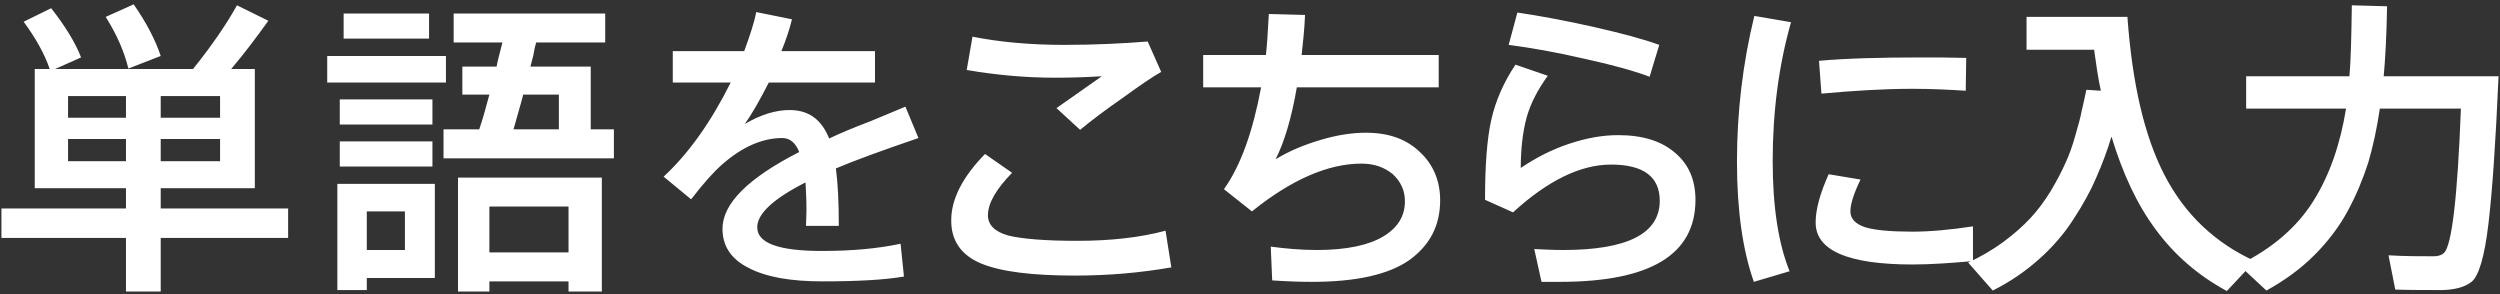 <svg xmlns="http://www.w3.org/2000/svg" width="518" height="61" viewBox="0 0 518 61"><rect x="0" y="0" width="518" height="61" fill="#333333" stroke="none"/><desc>  Created with Sketch.</desc><g fill="none"><path d="M21.9 3.5L27.7 0.9C30.4 4.8 32.2 8.3 33.3 11.6L26.6 14.2C25.8 10.9 24.3 7.3 21.9 3.5ZM33.3 24.4L45.6 24.4 45.6 19.9 33.3 19.9 33.3 24.4ZM14.1 19.9L14.1 24.4 26.1 24.4 26.1 19.9 14.1 19.9ZM33.3 33.4L45.6 33.4 45.6 28.8 33.3 28.8 33.3 33.4ZM14.1 28.8L14.1 33.4 26.1 33.4 26.1 28.8 14.1 28.8ZM0.3 43.2L26.1 43.2 26.1 39 7.2 39 7.2 14.3 10.3 14.3C9.2 11.1 7.4 7.9 4.9 4.5L10.6 1.7C13.5 5.4 15.6 8.8 16.8 11.9L11.4 14.3 40 14.3C44 9.3 47 4.9 49.1 1.1L55.6 4.3C53.1 7.8 50.6 11.1 47.9 14.3L52.8 14.3 52.8 39 33.3 39 33.3 43.2 59.7 43.2 59.7 49.3 33.3 49.3 33.3 60.4 26.1 60.4 26.1 49.3 0.3 49.3 0.3 43.2ZM71.2 2.8L88.9 2.8 88.9 8 71.2 8 71.2 2.8ZM67.8 11.6L92.4 11.6 92.4 17.1 67.8 17.1 67.8 11.6ZM70.4 20.6L89.6 20.6 89.6 25.8 70.4 25.8 70.4 20.6ZM106.4 26.8L115.8 26.8 115.8 19.6 108.4 19.6C108.4 19.8 107.7 22.2 106.4 26.8ZM91.9 26.8L99.3 26.8C100 24.7 100.7 22.3 101.4 19.6L95.8 19.6 95.8 13.8 102.9 13.8C103 13.1 103.4 11.5 104.1 8.8L94 8.8 94 2.8 125.4 2.8 125.4 8.8 111.1 8.8C110.9 9.4 110.7 10.3 110.5 11.5 110.2 12.7 110 13.4 109.9 13.8L122.4 13.8 122.4 26.8 127.2 26.8 127.2 32.8 91.9 32.8 91.9 26.8ZM70.4 29.3L89.6 29.3 89.6 34.5 70.4 34.5 70.4 29.3ZM76 51.8L83.9 51.8 83.9 43.8 76 43.8 76 51.8ZM69.9 38.1L90.1 38.1 90.1 57.6 76 57.6 76 60.1 69.9 60.1 69.9 38.1ZM117.8 58.3L101.4 58.3 101.4 60.4 94.9 60.4 94.9 36.8 124.7 36.8 124.7 60.4 117.8 60.4 117.8 58.3ZM101.4 52.3L117.8 52.3 117.8 42.8 101.4 42.8 101.4 52.3ZM187.6 22.1L190.3 28.6C182.4 31.3 176.7 33.4 173.2 34.9 173.6 37.9 173.8 41.9 173.8 46.8L167 46.8C167 46 167.1 44.9 167.1 43.6 167.1 41.4 167 39.5 166.9 37.8 160.2 41.2 156.9 44.3 156.9 47.1 156.9 50.4 161.4 52 170.3 52 176.5 52 182 51.5 186.6 50.5L187.3 57.3C183.2 58 177.6 58.3 170.4 58.3 163.8 58.3 158.7 57.4 155.1 55.5 151.5 53.7 149.7 51 149.7 47.4 149.7 42.2 155 36.9 165.6 31.5 164.8 29.5 163.6 28.6 162.1 28.6 158 28.6 153.8 30.4 149.6 34.1 148 35.5 145.8 37.9 143.2 41.3L137.5 36.6C142.7 31.8 147.3 25.3 151.4 17.1L139.4 17.1 139.4 10.6 154.2 10.6C155.4 7.3 156.3 4.6 156.7 2.5L164.1 4C163.6 6 162.9 8.2 161.9 10.6L181.3 10.6 181.3 17.1 159.3 17.1C157.5 20.6 155.9 23.5 154.3 25.7 157.7 23.7 160.8 22.8 163.6 22.8 167.5 22.8 170.2 24.7 171.8 28.7 173.9 27.7 176.7 26.5 180.4 25.1 184 23.6 186.4 22.6 187.6 22.1ZM220.4 9.3L220.5 9.3C227 9.3 232.8 9 237.8 8.6L240.6 14.9C238.8 15.9 236.2 17.7 232.6 20.3 229 22.8 226.1 25 223.8 26.9L218.9 22.4C220.3 21.4 223.5 19.2 228.3 15.8 225 16 221.8 16.1 218.6 16.1 212.8 16.1 206.7 15.6 200.3 14.5L201.5 7.6C207 8.7 213.4 9.3 220.4 9.3ZM197.1 45.8L197.1 45.6C197.1 41.3 199.4 36.7 204.1 31.9L209.7 35.8C206.4 39.2 204.7 42.1 204.7 44.6 204.7 46.6 206.1 48 208.9 48.8 211.8 49.5 216.5 49.9 223.2 49.9 230.2 49.9 236.3 49.2 241.5 47.8L242.7 55.4C236.4 56.5 229.8 57.1 222.7 57.1 213.9 57.1 207.4 56.3 203.3 54.6 199.2 52.9 197.1 49.9 197.1 45.8ZM249.3 11.4L262.3 11.4C262.5 9.6 262.7 6.8 262.9 2.9L270.4 3.1C270.3 5.9 270 8.6 269.7 11.4L298.1 11.4 298.1 18.1 268.7 18.1C267.6 24.5 266.1 29.5 264.3 33 267.1 31.3 270.2 30 273.6 29 276.9 28 280.1 27.5 283 27.5 287.7 27.5 291.4 28.8 294.2 31.5 297 34.1 298.4 37.5 298.4 41.5 298.4 46.7 296.3 50.8 292 53.9 287.7 56.9 281 58.4 271.8 58.4 269.3 58.4 266.6 58.3 263.6 58.1L263.3 51.1C266.3 51.5 269.5 51.8 272.9 51.8 279 51.8 283.6 50.8 286.6 49 289.6 47.2 291.1 44.8 291.1 41.7 291.1 39.4 290.2 37.6 288.6 36.1 286.9 34.7 284.8 33.9 282.1 33.9 275.2 33.9 267.6 37.2 259.4 43.8L253.6 39.2C257.1 34.3 259.6 27.2 261.3 18.1L249.3 18.1 249.3 11.4ZM341.8 15.9C338.9 14.8 334.4 13.5 328.4 12.2 322.4 10.8 317.2 9.9 312.6 9.3L314.4 2.6C319.2 3.3 324.5 4.3 330.3 5.6 336 6.9 340.5 8.1 343.8 9.3L341.8 15.9ZM320.7 15.7C318.6 18.6 317.1 21.5 316.3 24.4 315.5 27.4 315.1 30.9 315.1 34.8 318.2 32.7 321.5 31 325.1 29.8 328.7 28.6 332 28 335.3 28 340.3 28 344.2 29.2 347 31.6 349.9 34 351.3 37.3 351.3 41.4 351.3 52.8 341.9 58.4 323.2 58.4 321.5 58.4 320.2 58.4 319.4 58.4L317.9 51.6C319.9 51.7 321.9 51.8 323.9 51.8 337.2 51.8 343.9 48.4 343.9 41.6 343.9 36.6 340.5 34.1 333.8 34.1 327.5 34.1 320.7 37.4 313.5 44L307.7 41.4C307.7 34.3 308.1 28.8 309 24.8 309.9 20.8 311.6 17 314 13.4L320.7 15.7ZM359.9 33.6L359.9 33.5C359.9 23.2 361.1 13.1 363.5 3.3L371.1 4.6C368.6 13.4 367.3 23 367.3 33.4 367.3 42.9 368.5 50.5 370.8 56.2L363.4 58.4C361.1 51.9 359.9 43.6 359.9 33.6ZM398.3 11.9L398.3 11.9C400.9 11.9 403.9 11.9 407.4 12L407.3 18.8C404.1 18.6 400.4 18.4 396.3 18.4 390.2 18.4 384 18.8 377.4 19.4L376.9 12.6C382.4 12.1 389.5 11.9 398.3 11.9ZM408.8 46.9L408.8 54.1C404.2 54.5 400.1 54.8 396.3 54.8 382.9 54.8 376.2 51.9 376.2 46.1 376.2 43.4 377.1 40.1 378.9 36.1L385.5 37.2C384.1 40.1 383.4 42.3 383.4 43.8 383.4 45.3 384.4 46.4 386.5 47.1 388.5 47.7 391.8 48 396.2 48 400 48 404.2 47.6 408.8 46.9ZM432.3 18.6L435.3 18.8C434.7 16.1 434.3 13.2 433.9 10.3L419.9 10.3 419.9 3.5 440.8 3.5C441.8 17.3 444.3 28.2 448.5 36.3 452.7 44.4 458.9 50.3 467.2 54.1L461.4 60.3C455.5 57.1 450.6 52.9 446.7 47.6 442.8 42.4 439.8 35.9 437.5 28.3 436.6 31.3 435.5 34.2 434.3 36.9 433.2 39.5 431.6 42.4 429.7 45.3 427.8 48.3 425.4 51.1 422.6 53.6 419.7 56.2 416.5 58.4 412.9 60.2 412.2 59.4 410.5 57.5 407.8 54.4 410.4 53.2 412.8 51.8 415 50.2 417.3 48.5 419.1 46.9 420.7 45.2 422.2 43.6 423.6 41.7 424.9 39.6 426.2 37.4 427.2 35.5 427.9 33.9 428.7 32.2 429.4 30.3 430 28.1 430.6 26 431.1 24.3 431.3 23.1 431.6 21.9 431.9 20.4 432.3 18.6ZM493.9 15.8L517.7 15.8C517.1 29.5 516.4 39.7 515.6 46.4 514.8 53.2 513.6 57.2 512.1 58.4 510.7 59.5 508.7 60 506.2 60.1 502.7 60.1 499.4 60.1 496.3 60L494.9 52.9C498.2 53.1 501.3 53.1 504.3 53.1 505.3 53.1 506 52.8 506.4 52.4 508 50.9 509.2 41 509.9 22.5L493.1 22.5C492.5 26.6 491.7 30.3 490.7 33.7 489.6 37.1 488.2 40.5 486.4 43.8 484.6 47.1 482.3 50.1 479.5 52.9 476.7 55.7 473.4 58.1 469.6 60.2L463.9 54.9C470.8 51.5 475.9 47.1 479.3 41.7 482.7 36.3 484.9 29.9 486.1 22.5L465.4 22.5 465.4 15.8 486.8 15.8C487.1 12.6 487.2 7.7 487.3 1.1L494.6 1.3C494.5 7.7 494.2 12.6 493.9 15.8Z" fill="#FFF"/></g></svg>